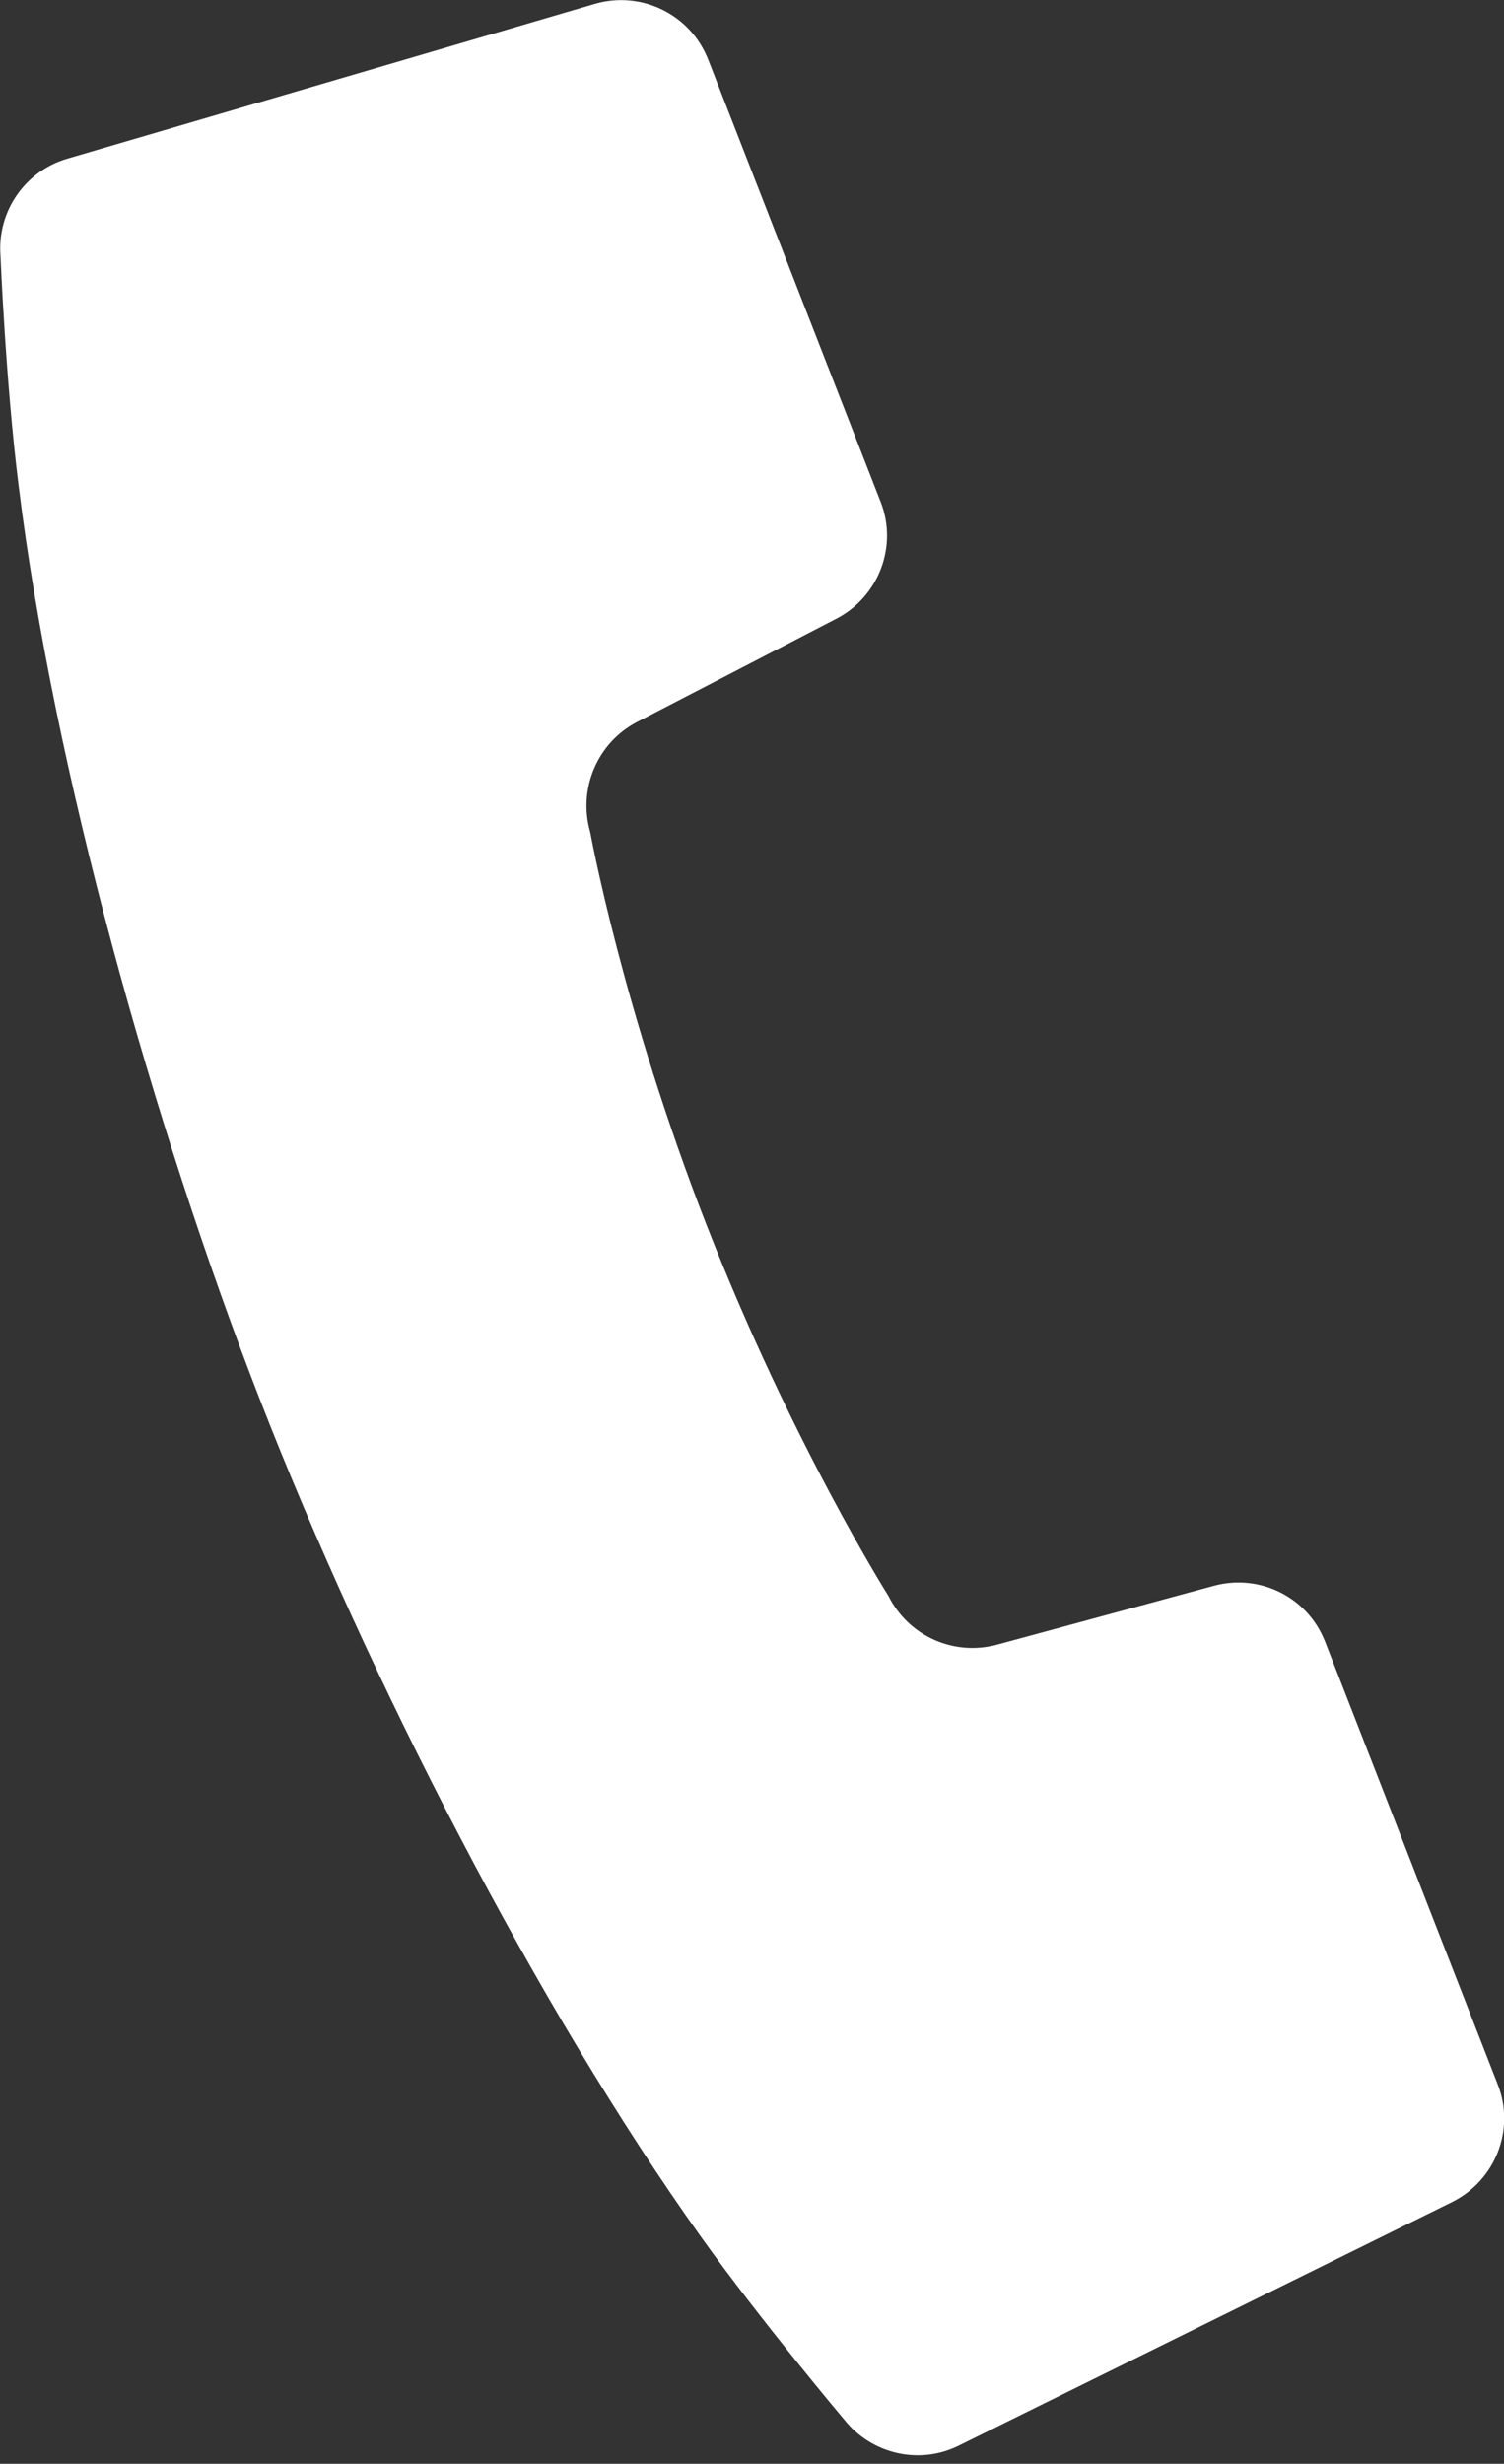 <?xml version="1.0" encoding="utf-8"?>
<!-- Generator: Adobe Illustrator 24.3.0, SVG Export Plug-In . SVG Version: 6.00 Build 0)  -->
<svg version="1.1" id="レイヤー_1" xmlns="http://www.w3.org/2000/svg" xmlns:xlink="http://www.w3.org/1999/xlink" x="0px"
	 y="0px" viewBox="0 0 313.7 513.8" style="enable-background:new 0 0 313.7 513.8;" xml:space="preserve">
<rect x="0" y="0" width="313.7" height="513.8" fill="#333333" stroke="none"/>
<style type="text/css">
	.st0{fill:#FFFFFF;}
</style>
<g id="レイヤー_2_1_">
	<g id="レイヤー_1-2">
		<g id="tel_svg">
			<path class="st0" d="M132.8,150.6l41.7-21.6c8.8-4.6,12.8-15.1,9.2-24.3l-36-92.3C144,3,133.8-2,124.1,0.8L14,33.1
				c-8.8,2.6-14.6,11-13.9,20.2c0,0,1.1,26.8,3.8,48.1c7.2,58.6,28,133.2,50.4,190.7s57.7,126.5,92,174.5c12.5,17.5,29.8,38,29.8,38
				c5.7,7.2,15.7,9.5,23.9,5.4l102.9-50.8c9-4.5,13.2-15.1,9.5-24.5l-36-92.3c-3.6-9.3-13.6-14.3-23.2-11.7l-45.3,12.3
				c-9,2.4-18.4-1.8-22.6-10.2c0,0-20.1-31.8-37.8-77c-17.7-45.3-24.4-82.3-24.4-82.3C120.5,164.5,124.6,154.9,132.8,150.6z"/>
		</g>
	</g>
</g>
</svg>
